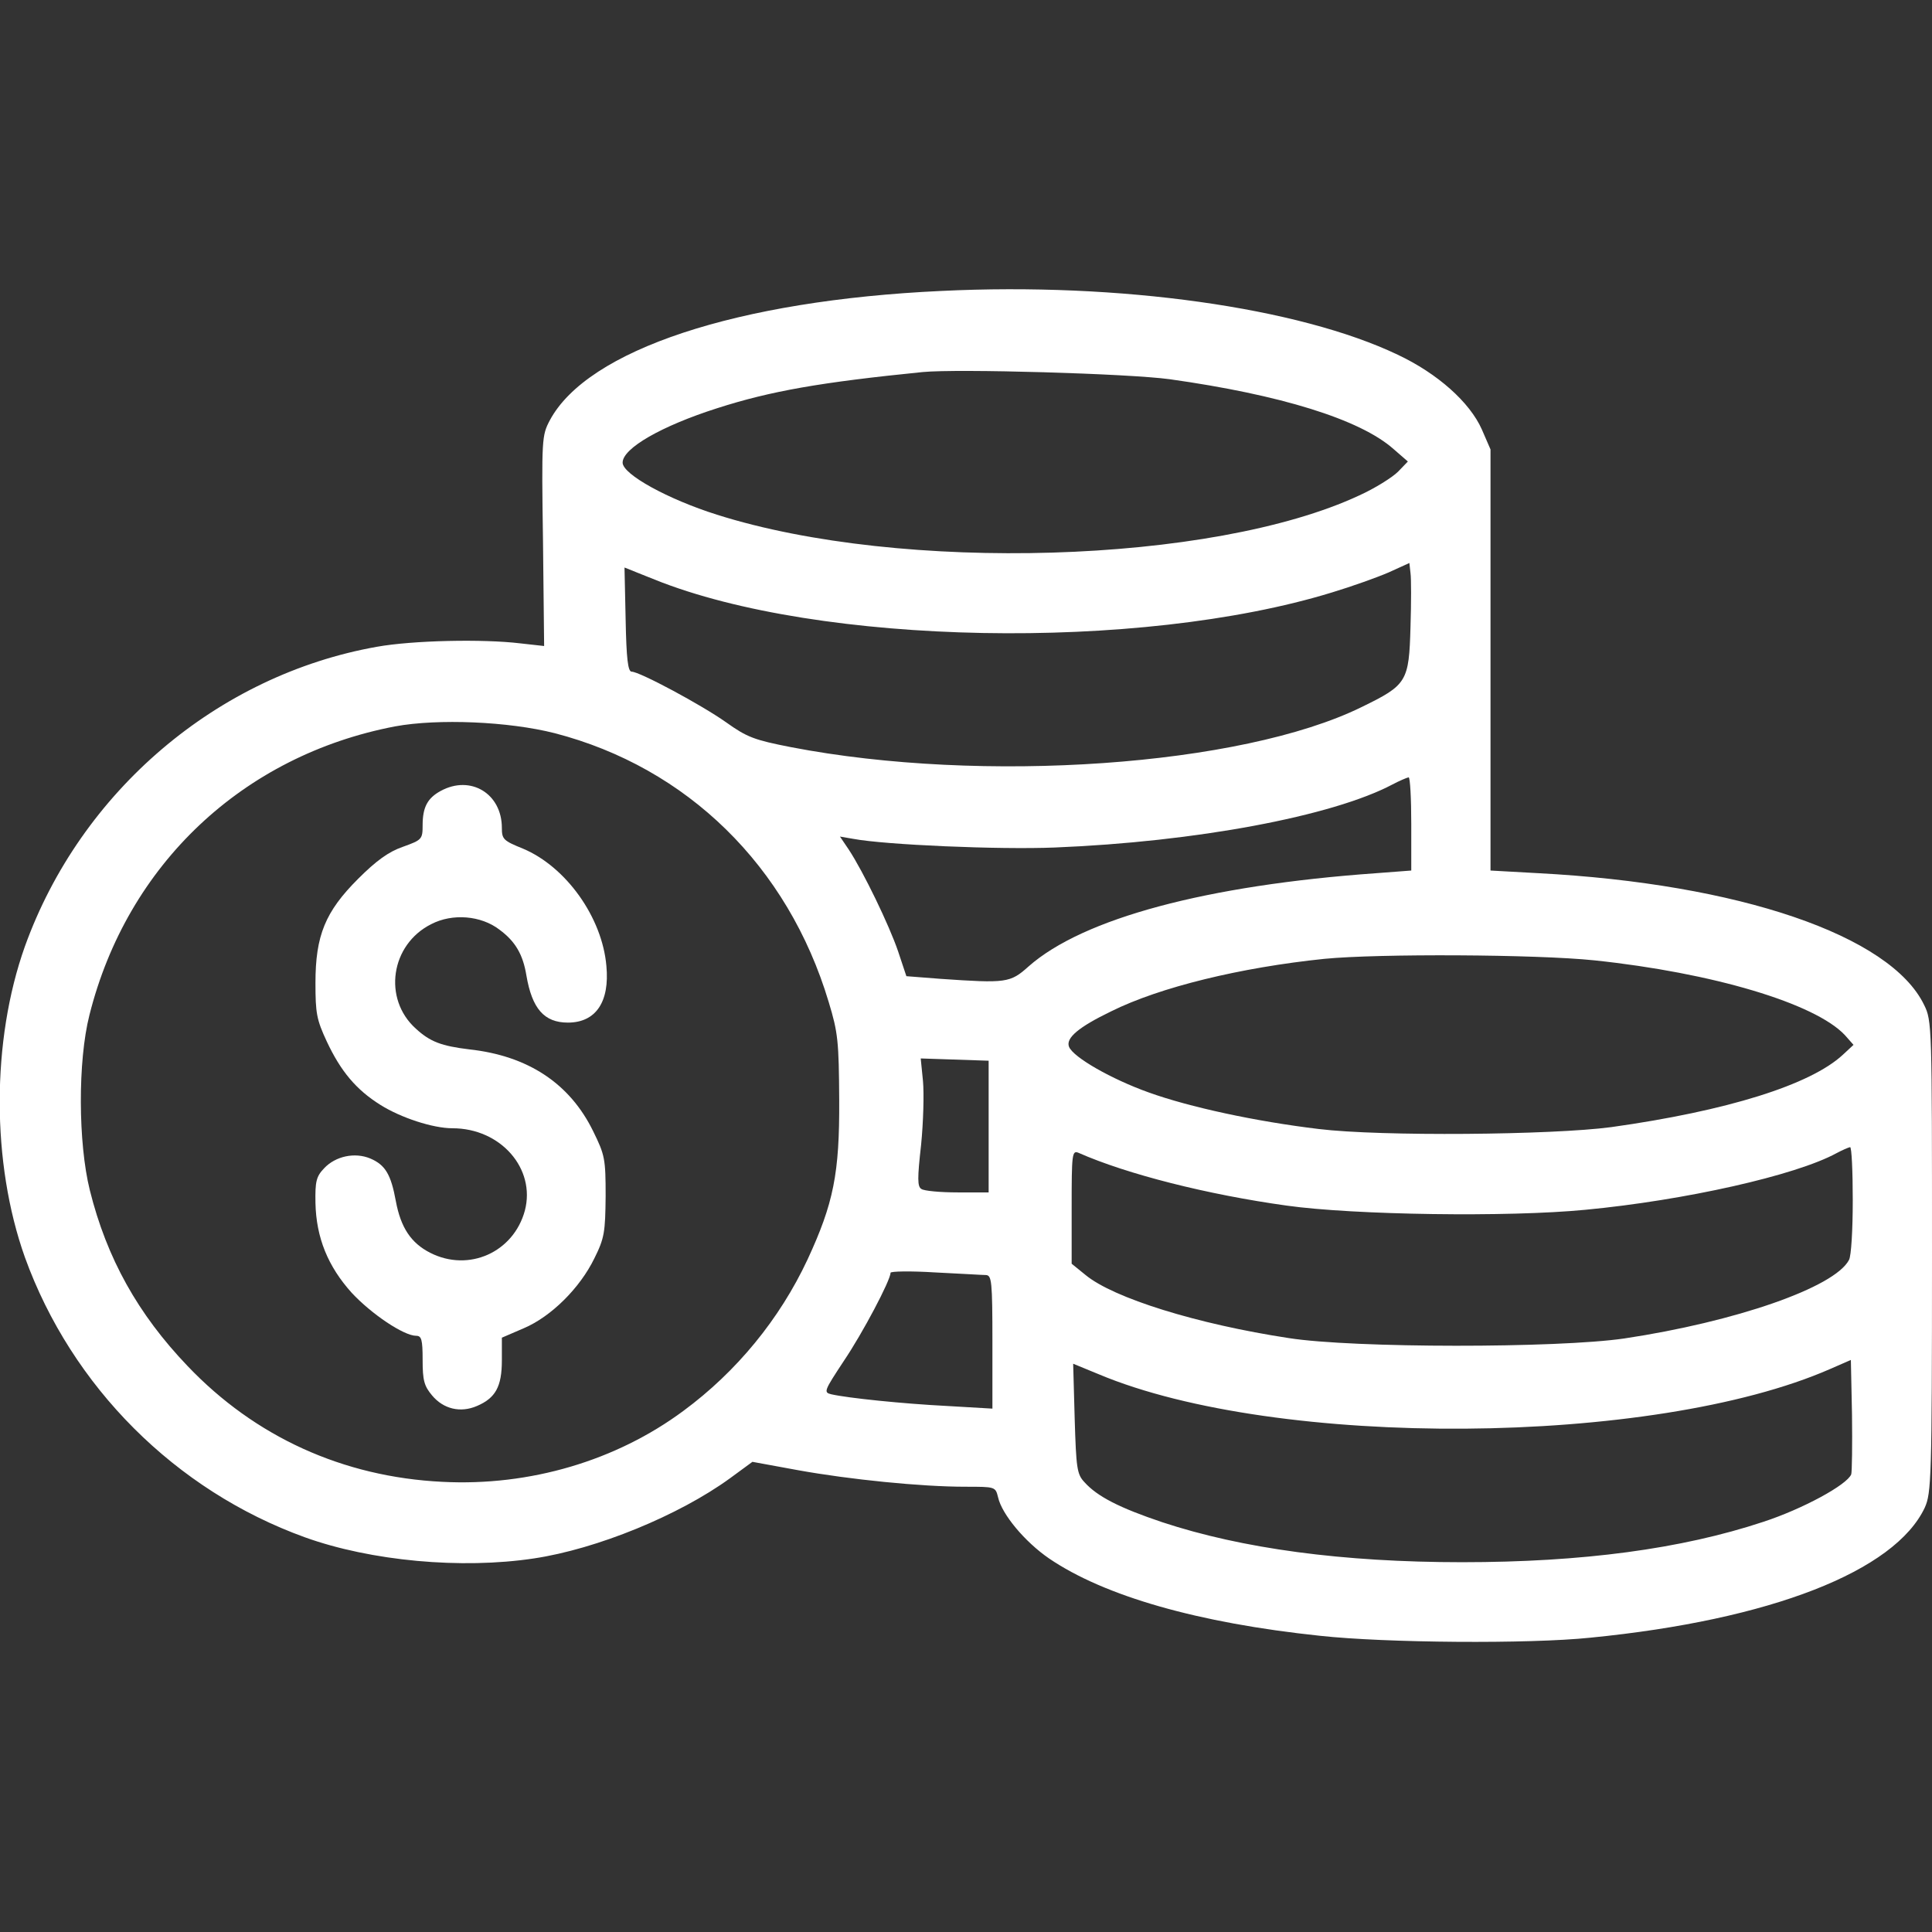 <?xml version="1.0" standalone="no"?>
<!DOCTYPE svg PUBLIC "-//W3C//DTD SVG 20010904//EN"
 "http://www.w3.org/TR/2001/REC-SVG-20010904/DTD/svg10.dtd">
<svg version="1.0" xmlns="http://www.w3.org/2000/svg"
 width="512pt" height="512pt" viewBox="0 0 512 512"
 preserveAspectRatio="xMidYMid meet">
<rect x="0" y="0" width="512" height="512" fill="#333333" stroke="none"/>
<g transform="translate(0,512) scale(0.1,-0.1)"
fill="#fff" stroke="none">
<path d="M2495 4349 c-541 -25 -938 -156 -1038 -343 -21 -40 -22 -48 -18 -320
l3 -278 -63 7 c-99 12 -285 8 -380 -9 -423 -75 -785 -383 -933 -794 -89 -250
-89 -574 0 -824 124 -343 399 -618 742 -742 175 -63 415 -85 607 -56 167 25
384 114 519 212 l60 44 120 -22 c138 -25 328 -44 444 -44 80 0 80 0 87 -28 10
-45 71 -118 135 -162 147 -100 395 -171 718 -205 173 -19 555 -22 717 -5 477
47 807 176 886 345 17 38 19 77 19 664 0 612 0 626 -21 668 -89 184 -490 321
-1023 349 l-126 7 0 558 0 558 -23 53 c-32 72 -117 148 -223 198 -262 125
-736 192 -1209 169z m605 -234 c292 -41 504 -106 593 -185 l38 -33 -26 -27
c-15 -15 -61 -44 -103 -63 -388 -181 -1213 -206 -1702 -51 -130 41 -250 107
-250 138 0 38 103 97 250 144 143 46 276 69 545 96 93 9 545 -4 655 -19z m638
-655 c-4 -147 -9 -155 -130 -214 -318 -156 -1004 -204 -1512 -106 -97 19 -116
26 -172 66 -65 46 -229 134 -250 134 -10 0 -14 35 -16 138 l-3 138 80 -32
c435 -175 1284 -191 1795 -34 53 16 120 40 150 53 l55 25 3 -27 c2 -14 2 -78
0 -141z m-2268 -283 c351 -91 618 -352 726 -712 25 -82 27 -105 28 -260 1
-195 -15 -274 -84 -423 -74 -158 -188 -297 -329 -401 -178 -132 -407 -200
-639 -188 -263 13 -496 119 -675 307 -131 137 -214 285 -259 466 -31 125 -32
342 -1 464 100 399 407 688 810 765 114 21 301 13 423 -18z m2270 -241 l0
-123 -92 -7 c-451 -32 -778 -120 -922 -247 -49 -44 -59 -45 -234 -33 l-90 7
-22 66 c-23 68 -92 211 -131 270 l-23 34 35 -6 c85 -16 387 -29 534 -23 374
15 736 83 895 167 19 10 38 18 43 19 4 0 7 -56 7 -124z m485 -361 c314 -33
585 -114 664 -198 l23 -26 -28 -26 c-86 -80 -307 -149 -614 -192 -158 -21
-611 -25 -775 -5 -167 20 -343 58 -451 97 -98 35 -200 93 -211 121 -9 23 25
52 112 94 129 64 342 116 565 139 144 14 561 12 715 -4z m-1605 -441 l0 -174
-82 0 c-46 0 -89 4 -96 9 -11 6 -11 28 -1 117 6 60 8 136 5 169 l-6 60 90 -3
90 -3 0 -175z m2290 -195 c0 -77 -4 -148 -10 -158 -38 -73 -302 -164 -595
-208 -177 -26 -719 -26 -890 1 -243 37 -464 106 -538 167 l-37 30 0 151 c0
139 1 150 18 143 129 -57 343 -111 552 -140 178 -25 588 -31 792 -11 263 25
557 91 665 150 15 8 31 15 36 16 4 0 7 -63 7 -141z m-2297 -198 c15 -1 17 -16
17 -178 l0 -176 -120 7 c-118 6 -263 21 -307 31 -21 5 -19 9 33 88 50 74 124
214 124 234 0 4 53 5 117 1 65 -3 126 -7 136 -7z m2293 -528 c-11 -28 -129
-92 -233 -126 -217 -72 -480 -107 -798 -107 -317 0 -583 36 -795 106 -113 38
-172 68 -206 106 -20 21 -22 37 -26 169 l-4 145 68 -28 c472 -198 1470 -191
1938 14 l55 24 3 -145 c1 -80 0 -151 -2 -158z"/>
<path d="M1168 3024 c-35 -19 -48 -43 -48 -91 0 -37 -2 -39 -52 -57 -38 -13
-71 -37 -119 -85 -87 -87 -113 -150 -113 -276 0 -80 3 -97 30 -155 37 -79 78
-128 142 -168 54 -34 139 -62 191 -62 128 0 221 -107 192 -218 -30 -111 -149
-164 -251 -112 -51 26 -78 67 -91 137 -13 71 -28 96 -68 113 -41 17 -92 6
-122 -26 -21 -22 -24 -35 -23 -92 2 -92 33 -168 96 -238 52 -56 138 -114 171
-114 14 0 17 -10 17 -64 0 -54 4 -69 25 -94 30 -36 75 -47 119 -28 49 21 66
51 66 121 l0 60 58 25 c73 31 149 107 187 185 27 54 29 70 30 165 0 99 -2 109
-33 172 -62 127 -173 200 -328 217 -74 9 -104 20 -142 55 -88 79 -67 223 41
277 56 29 132 23 181 -15 42 -31 62 -66 71 -121 15 -88 47 -125 110 -125 74 0
111 55 102 150 -11 129 -107 263 -221 311 -52 21 -56 25 -56 55 0 91 -83 141
-162 98z"/>
</g>
</svg>
